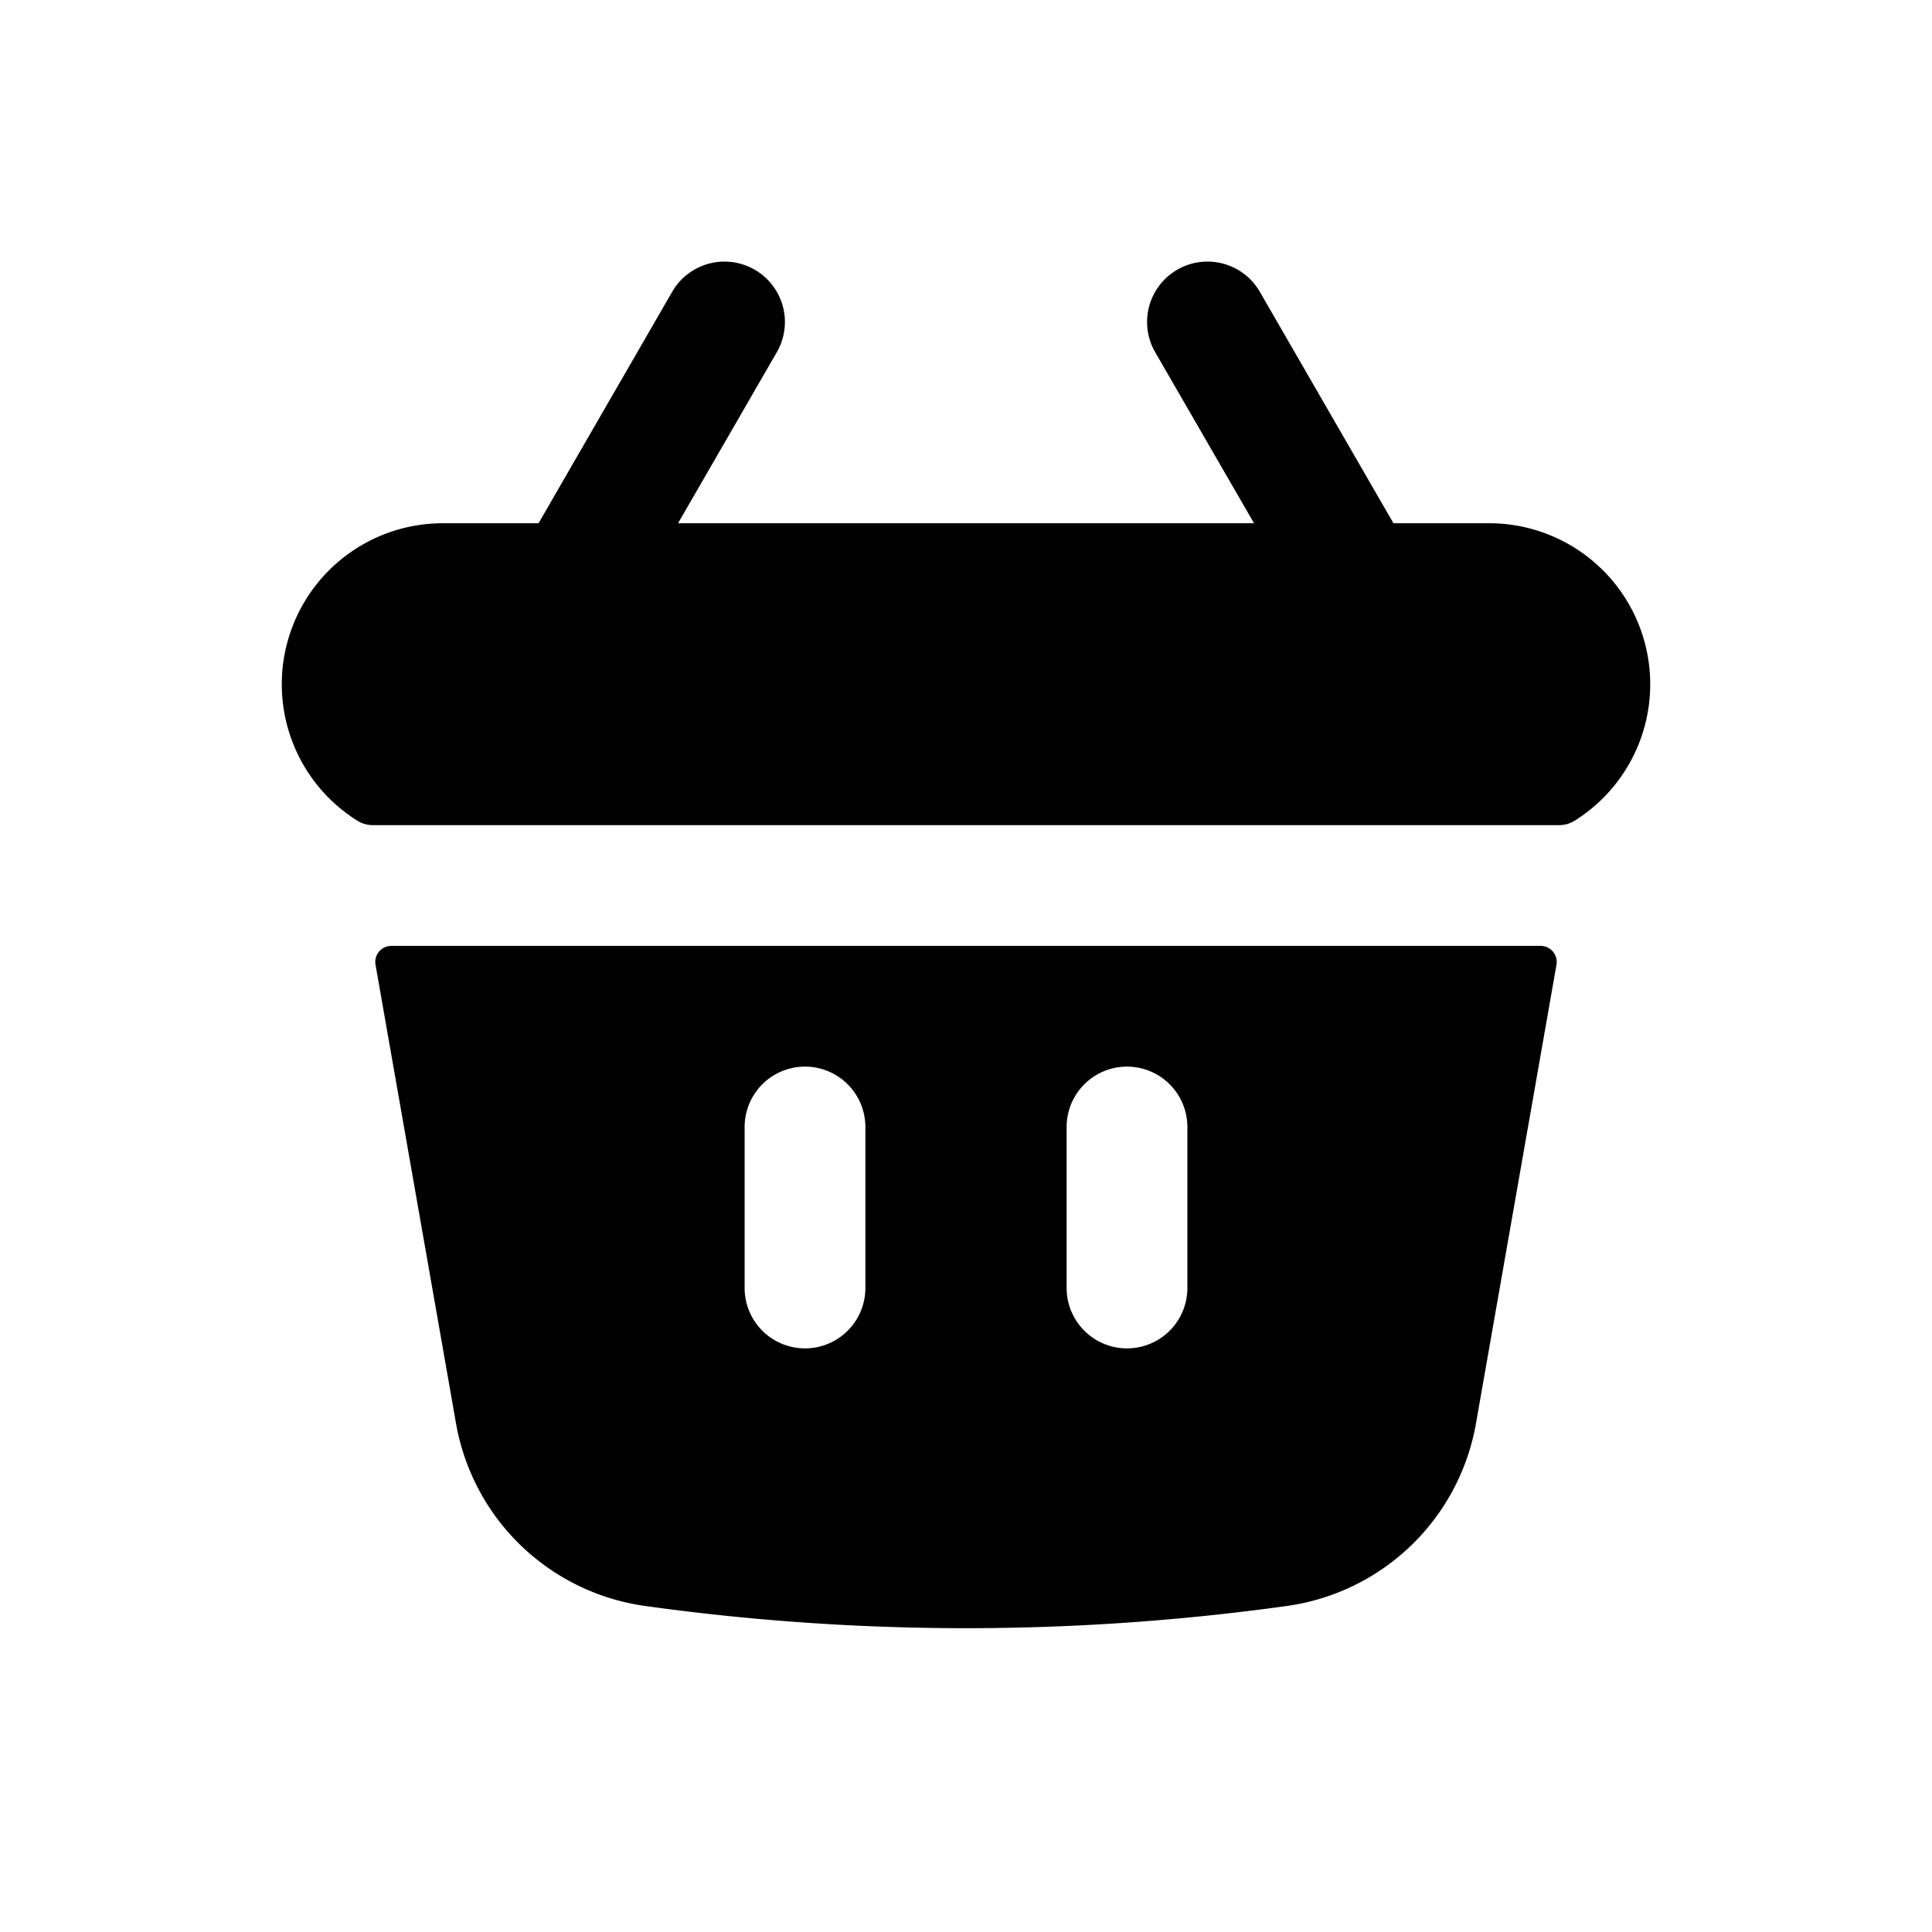 <?xml version="1.0" encoding="iso-8859-1"?>
<!-- Generator: www.svgicons.com -->
<svg xmlns="http://www.w3.org/2000/svg" width="800" height="800" viewBox="0 0 24 24">
<path fill="currentColor" d="M9.65 4.375a.75.75 0 0 0-1.3-.75L6.69 6.5H5.5a2 2 0 0 0-1.058 3.697a.362.362 0 0 0 .193.053h14.73a.362.362 0 0 0 .193-.053A2 2 0 0 0 18.5 6.5h-1.19l-1.66-2.875a.75.75 0 1 0-1.3.75L15.578 6.5H8.423z"/><path fill="currentColor" fill-rule="evenodd" d="M19.335 11.985a.2.2 0 0 0-.197-.235H4.862a.2.2 0 0 0-.197.235l1 5.698a2.773 2.773 0 0 0 2.35 2.267c2.644.368 5.326.368 7.97 0a2.773 2.773 0 0 0 2.35-2.267zM10.75 14a.75.75 0 0 0-1.5 0v2a.75.75 0 0 0 1.5 0zm3.25-.75a.75.75 0 0 1 .75.75v2a.75.75 0 0 1-1.5 0v-2a.75.75 0 0 1 .75-.75" clip-rule="evenodd"/>
</svg>